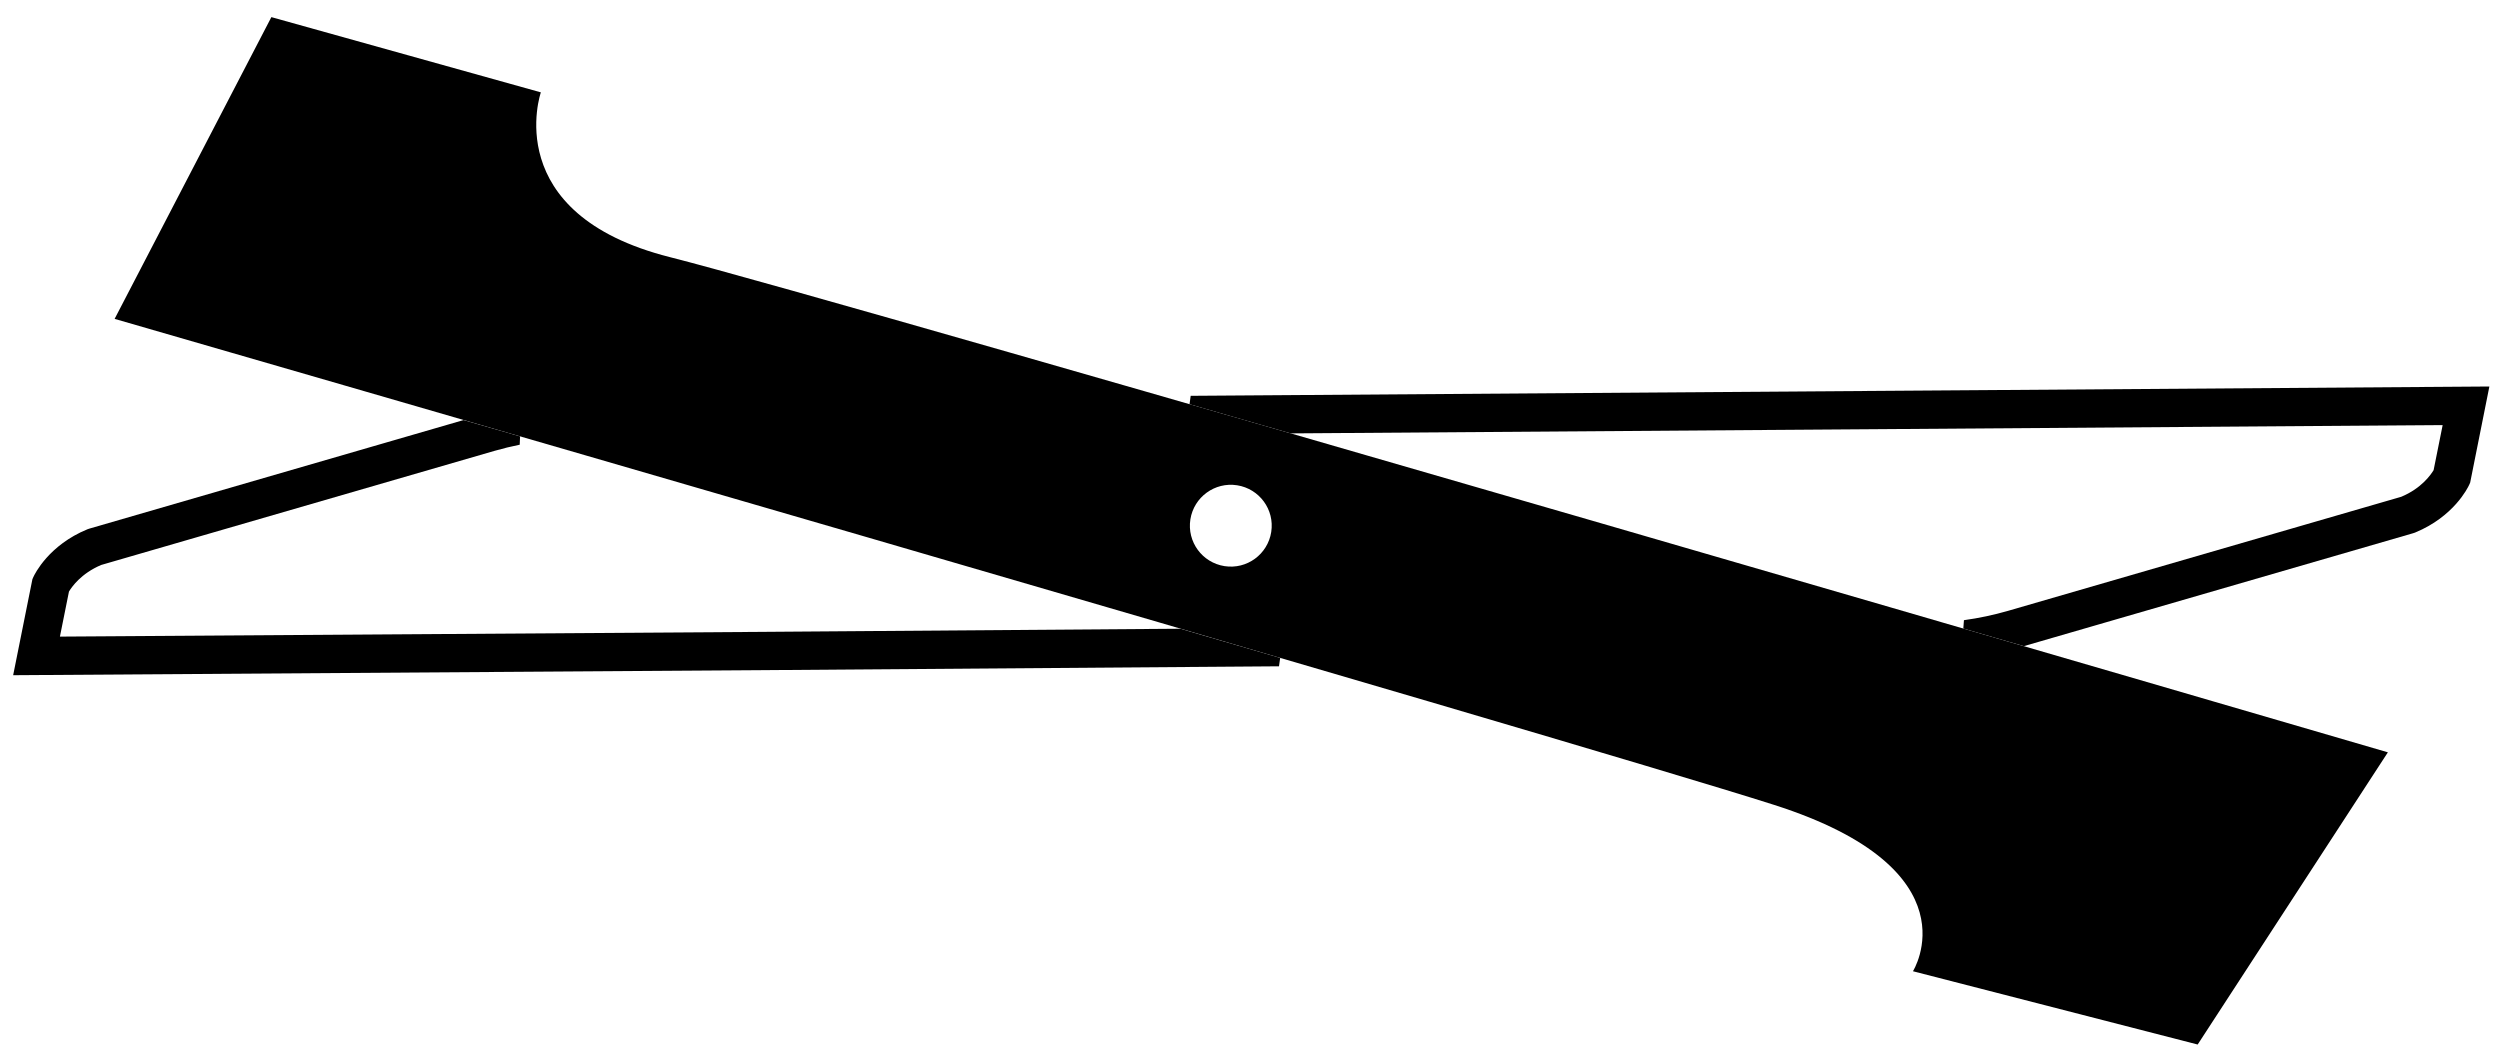 <svg width="73" height="31" viewBox="0 0 73 31" fill="none" xmlns="http://www.w3.org/2000/svg">
<g clip-path="url(#clip0_567_20806)">
<path d="M34.769 11.683L72.537 11.412L72.009 14.054L71.989 14.1C71.989 14.1 71.989 14.1 71.989 14.1C71.952 14.181 71.56 14.987 70.476 15.434L70.425 15.451L59.096 18.737C58.676 18.616 58.248 18.491 57.813 18.364C57.664 18.321 57.514 18.277 57.364 18.233C57.803 18.173 58.238 18.081 58.665 17.958L58.665 17.958L70.155 14.625L70.162 14.623L70.168 14.62C70.788 14.36 71.079 13.942 71.169 13.792L71.18 13.773L71.184 13.752L71.448 12.438L71.478 12.287L71.324 12.288L37.707 12.53C37.137 12.366 36.572 12.203 36.012 12.042C35.594 11.921 35.18 11.801 34.769 11.683Z" fill="black" stroke="black" stroke-width="0.25"/>
<path d="M34.451 18.484C35.434 18.771 36.401 19.054 37.346 19.331L22.201 19.444L22.201 19.444L0.537 19.59L1.066 16.951L1.086 16.905C1.086 16.905 1.086 16.905 1.086 16.905C1.123 16.823 1.515 16.017 2.599 15.571L2.65 15.554L13.537 12.396C14.013 12.533 14.499 12.674 14.996 12.818C15.047 12.833 15.099 12.848 15.151 12.863C14.902 12.913 14.655 12.973 14.409 13.044L2.92 16.377L2.913 16.379L2.906 16.382C2.287 16.643 1.995 17.061 1.906 17.211L1.895 17.229L1.891 17.25L1.627 18.565L1.597 18.715L1.75 18.714L22.196 18.576L22.196 18.576L34.451 18.484Z" fill="black" stroke="black" stroke-width="0.25"/>
<path d="M19.561 7.508C14.559 6.244 15.793 2.697 15.793 2.697L7.924 0.5L3.347 9.311C3.347 9.311 45.883 21.611 51.805 23.503C57.729 25.396 55.858 28.36 55.858 28.36L64.172 30.5L69.726 21.968C69.726 21.968 24.563 8.771 19.561 7.508ZM35.755 16.531C35.104 16.428 34.657 15.82 34.759 15.166C34.861 14.515 35.472 14.068 36.124 14.17C36.775 14.272 37.222 14.881 37.12 15.534C37.018 16.186 36.409 16.633 35.755 16.531Z" fill="black"/>
</g>
<defs>
<clipPath id="clip0_567_20806">
<rect width="72.305" height="30" fill="white" transform="translate(0.385 0.5)"/>
</clipPath>
</defs>
</svg>
